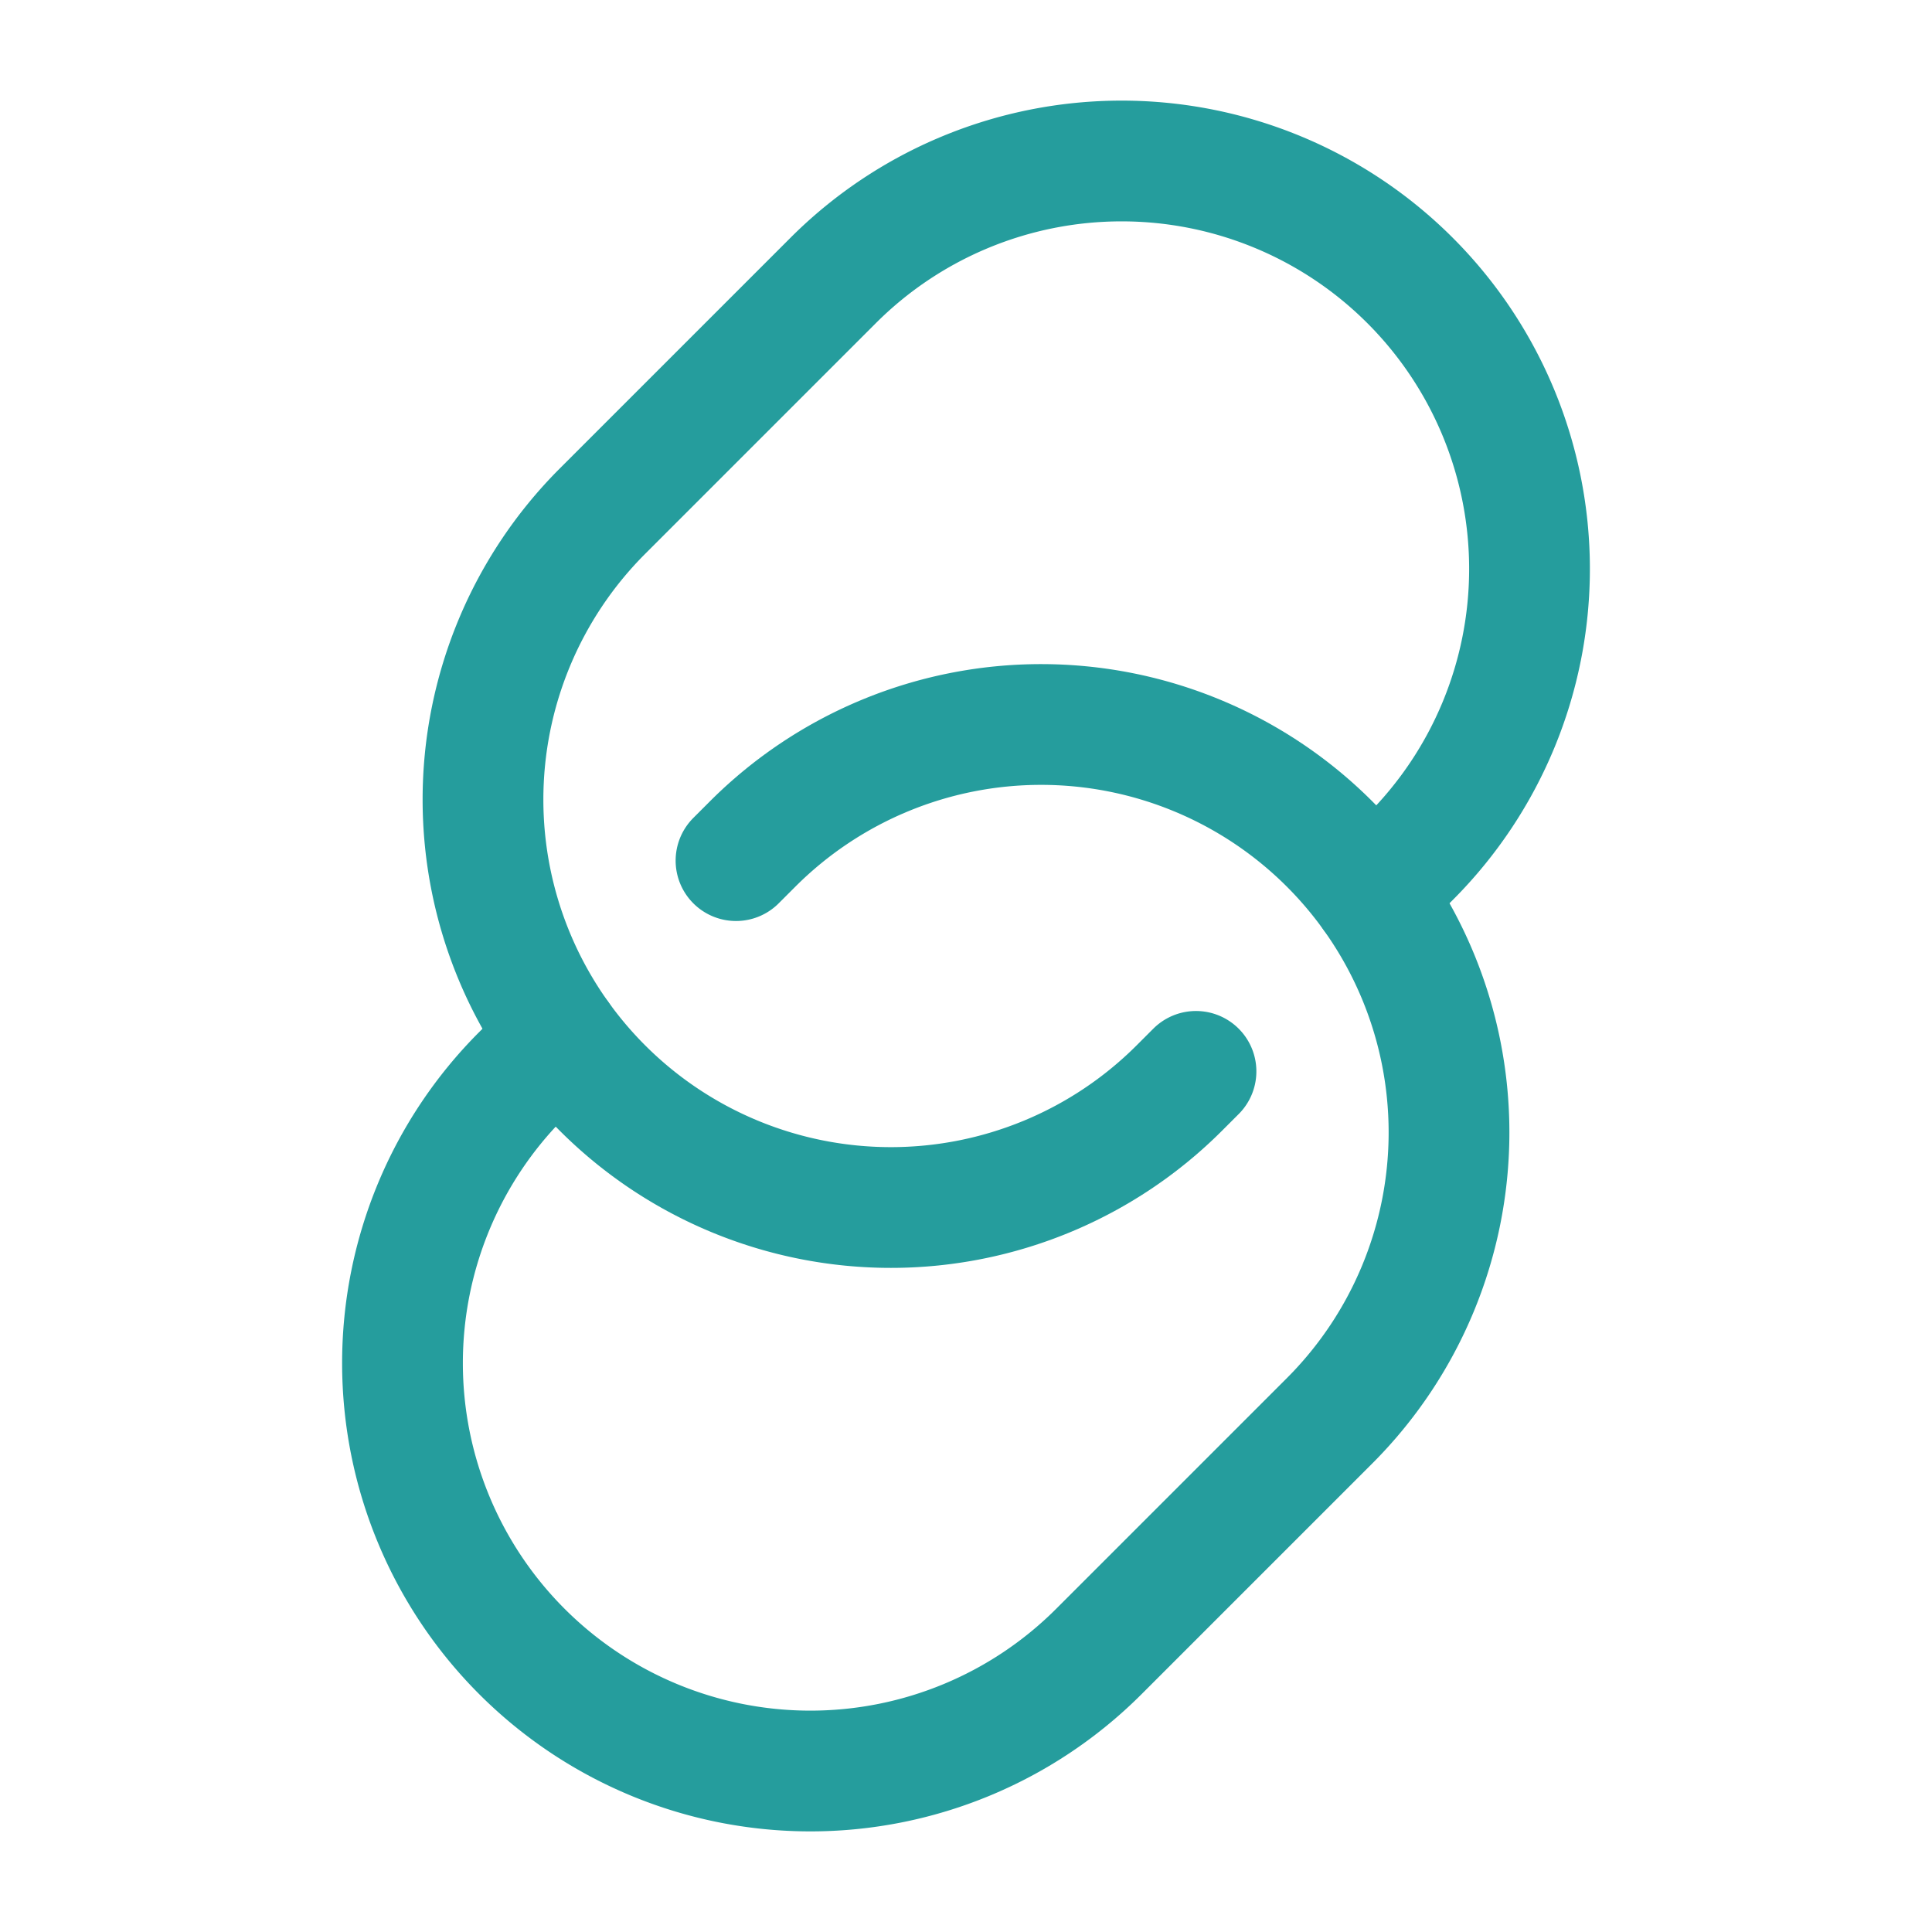 <svg width="24" height="24" viewBox="0 0 24 24" fill="none" xmlns="http://www.w3.org/2000/svg">
    <path d="m9.143 10.691.207-.207a5.067 5.067 0 1 1 7.166 7.166l-2.866 2.866a5.067 5.067 0 1 1-7.166-7.166l.464-.464" stroke="#259D9D" stroke-width="1.5" stroke-linecap="round" stroke-linejoin="round"/>
    <path d="m17.052 11.114.464-.464a5.067 5.067 0 1 0-7.166-7.166L7.484 6.35a5.067 5.067 0 1 0 7.166 7.166l.207-.207" stroke="#259D9D" stroke-width="1.5" stroke-linecap="round" stroke-linejoin="round"/>
</svg>
